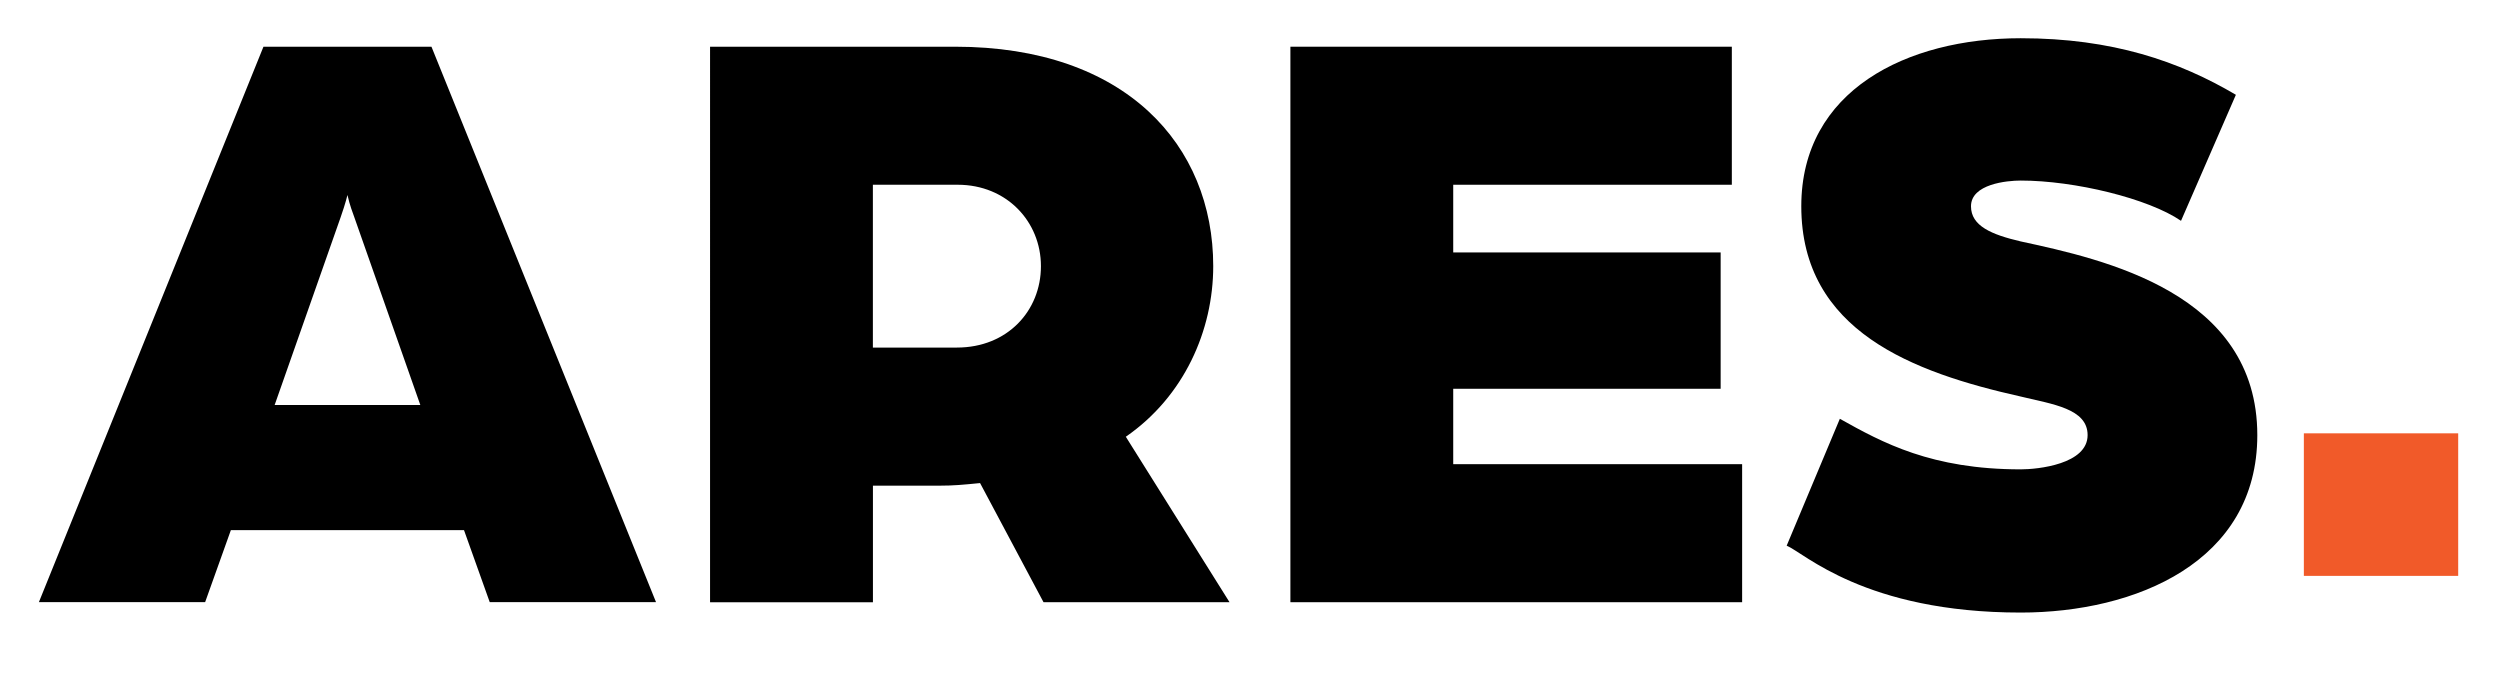 <?xml version="1.0" encoding="UTF-8"?>
<svg id="Layer_1" data-name="Layer 1" xmlns="http://www.w3.org/2000/svg" viewBox="0 0 453.87 125.89">
  <defs>
    <style>
      .cls-1, .cls-2 {
        stroke-width: 0px;
      }

      .cls-2 {
        fill: #f15a29;
      }
    </style>
  </defs>
  <g>
    <path class="cls-1" d="m47.83,8.48h30.5l40.77,100.84h-30.19l-4.67-13.07h-42.33l-4.67,13.07H7.06L47.83,8.48Zm28.48,65.05l-11.98-34.08c-.93-2.49-1.09-3.42-1.25-4.05,0,0-.31,1.4-1.24,4.05l-11.98,34.08h26.46Z"/>
    <path class="cls-1" d="m128.91,8.48h44.51c30.97,0,46.84,17.9,46.84,39.84,0,11.67-5.29,23.66-15.87,30.97l18.83,30.04h-33.77l-11.52-21.63c-3.11.31-4.82.47-7.31.47h-12.14v21.17h-29.57V8.48Zm44.82,54.62c9.18,0,15.25-6.69,15.25-14.78s-6.23-14.78-15.1-14.78h-15.41v29.57h15.25Z"/>
    <path class="cls-1" d="m234.26,8.48h80.15v25.06h-50.58v12.29h48.55v24.75h-48.55v13.69h52.45v25.06h-82.01V8.48Z"/>
    <path class="cls-1" d="m324.37,99.06l9.65-23.03c7.78,4.36,16.65,9.18,32.84,9.18,3.11,0,12.14-.93,12.14-6.22,0-4.82-6.38-5.6-12.14-7-19.45-4.36-39.84-11.83-39.84-34.55,0-21.01,19.14-30.5,39.84-30.5,16.65,0,28.79,4.2,39.06,10.27l-9.96,22.88c-5.91-4.05-19.3-7.31-29.1-7.31-2.49,0-9.03.62-9.03,4.67,0,3.58,3.74,5.14,9.03,6.38,15.1,3.27,42.95,9.34,42.95,35.17,0,23.03-22.1,32.21-42.95,32.21-28.32,0-39.37-10.89-42.49-12.14Z"/>
  </g>
  <rect class="cls-2" x="418.26" y="78.67" width="28.02" height="25.88"/>
</svg>
